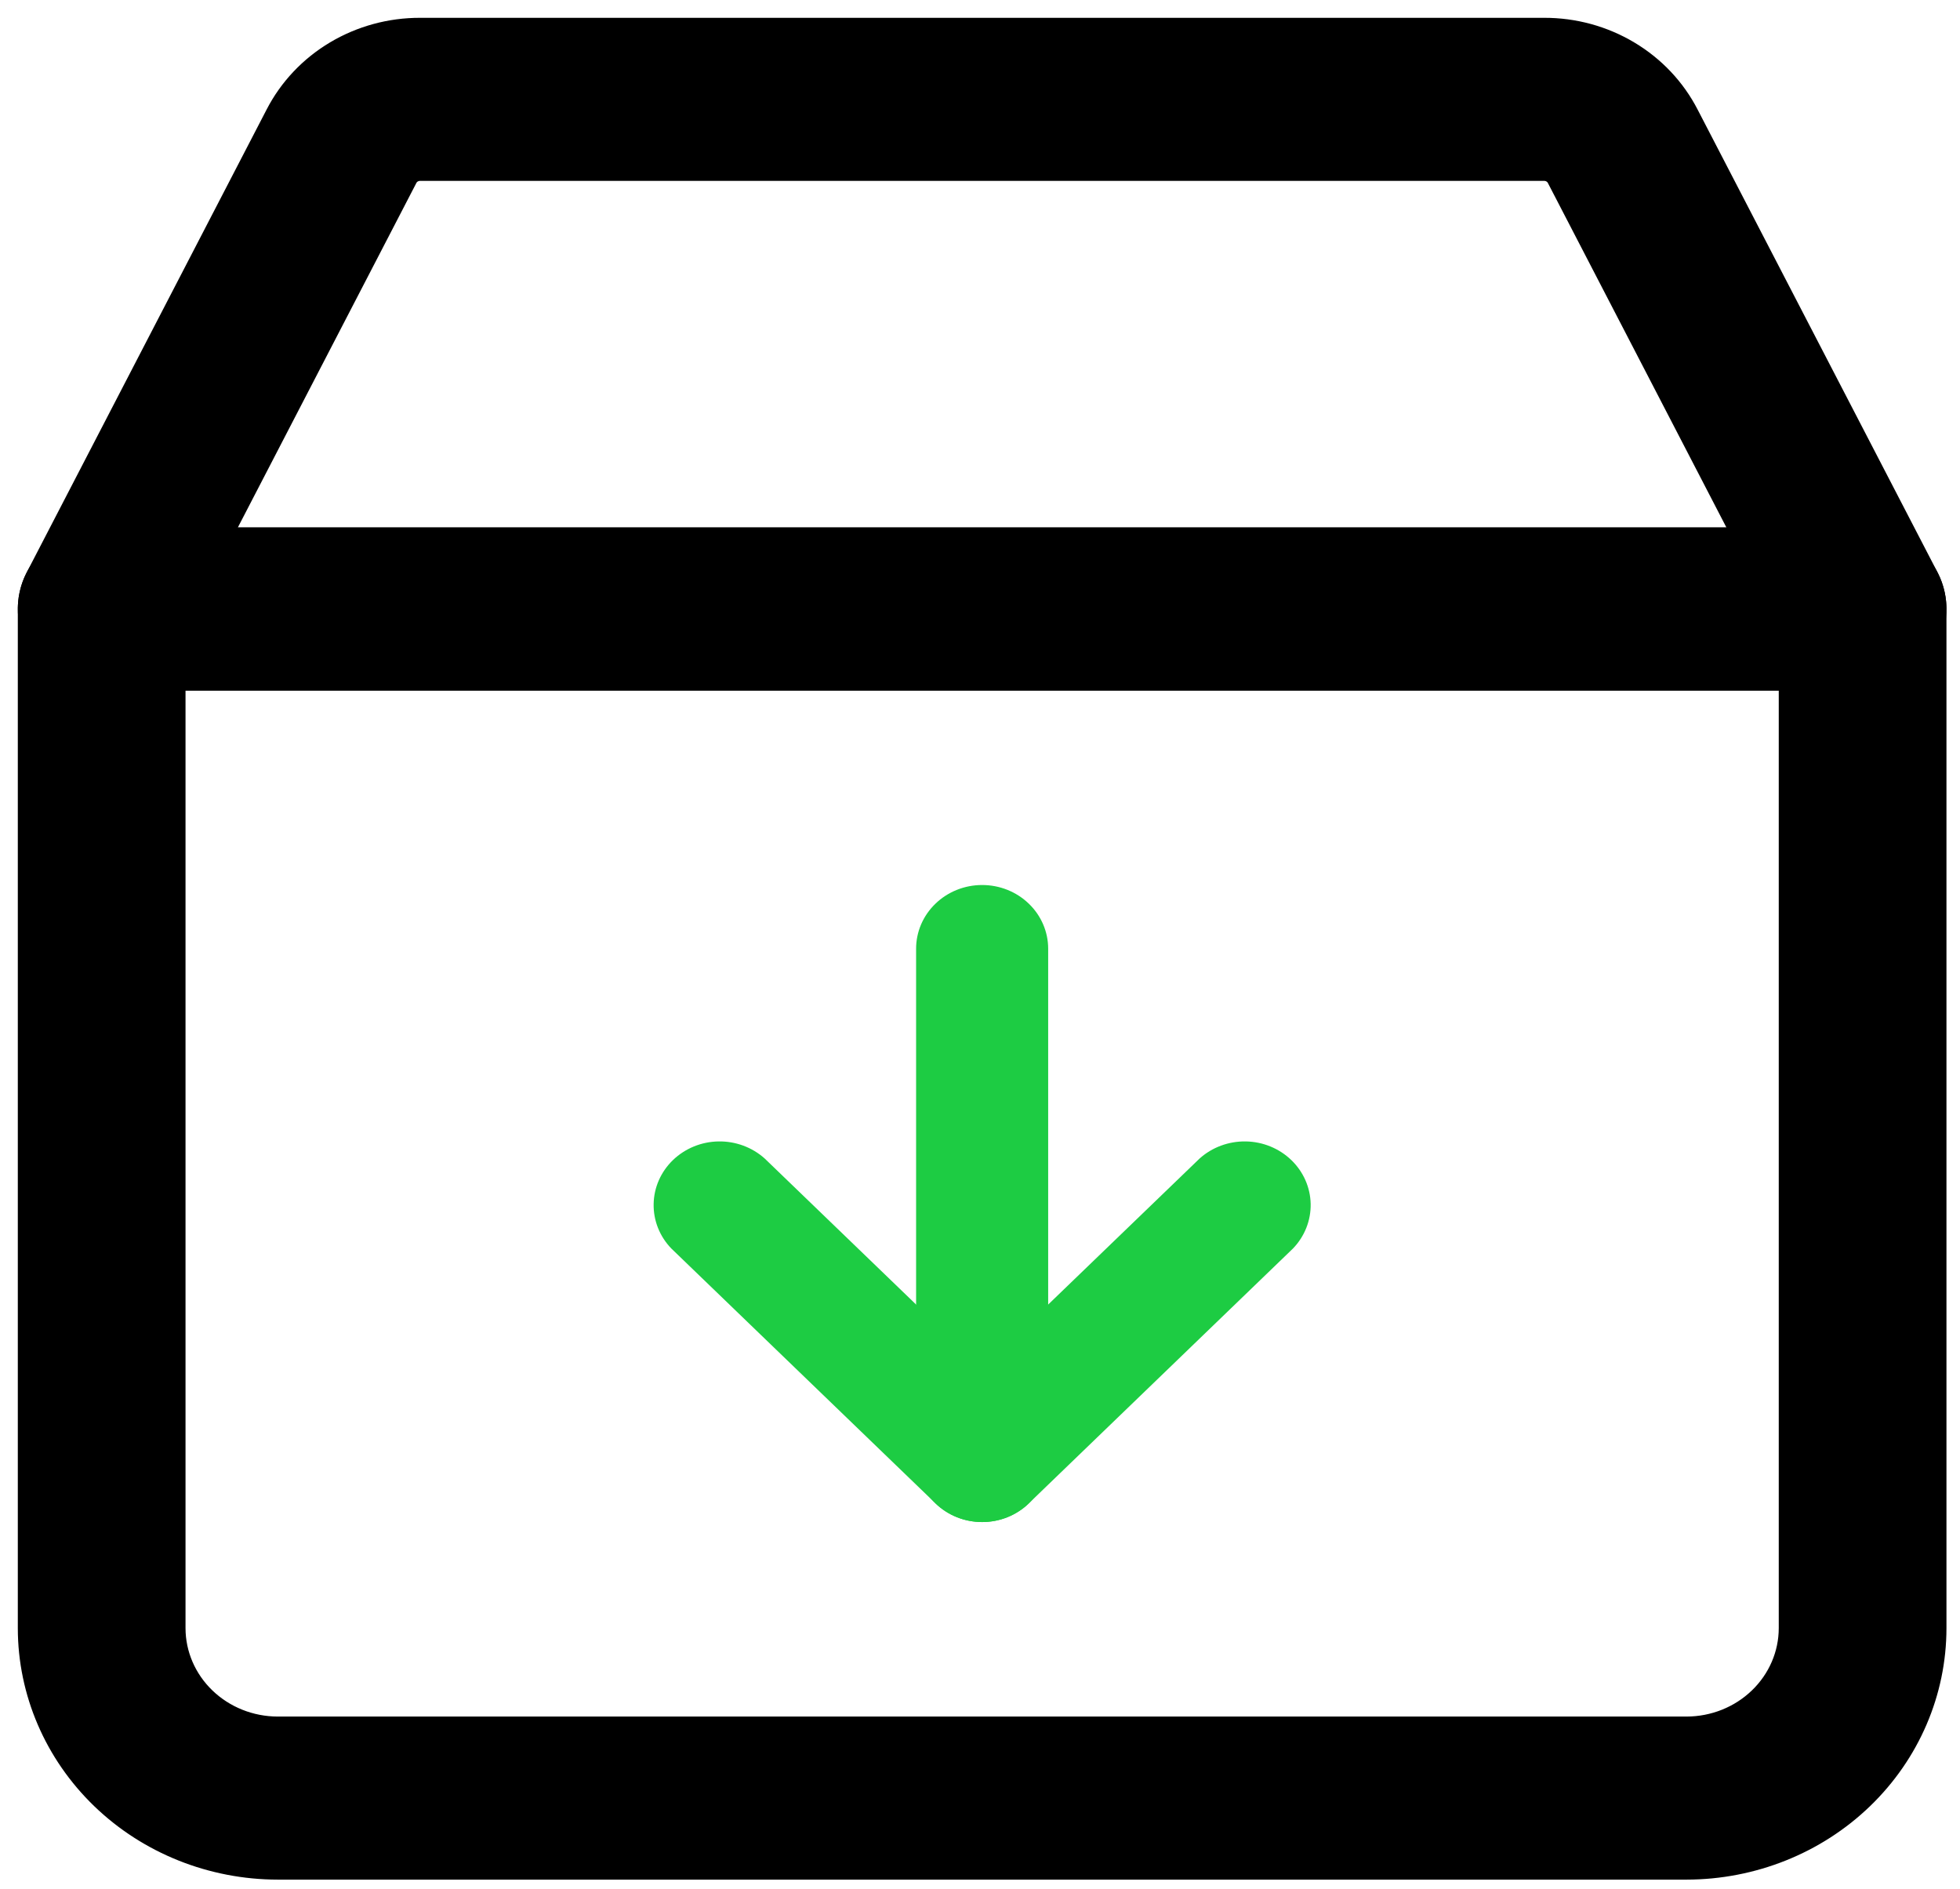 <svg width="55" height="53" viewBox="0 0 55 53" fill="none" xmlns="http://www.w3.org/2000/svg">
<path d="M47.326 52.235H7.794C5.993 52.233 4.265 51.543 2.991 50.314C1.718 49.085 1.001 47.419 1 45.681V17.085C1 16.611 1.195 16.157 1.543 15.822C1.89 15.486 2.362 15.298 2.853 15.298H52.267C52.758 15.298 53.23 15.486 53.577 15.822C53.925 16.157 54.12 16.611 54.12 17.085V45.681C54.119 47.419 53.403 49.085 52.129 50.314C50.855 51.543 49.127 52.233 47.326 52.235ZM4.706 18.873V45.681C4.707 46.471 5.033 47.228 5.612 47.786C6.191 48.345 6.976 48.659 7.794 48.66H47.326C48.144 48.659 48.929 48.345 49.508 47.786C50.087 47.228 50.413 46.471 50.414 45.681V18.873H4.706Z" fill="black" stroke="black"/>
<path d="M52.267 18.873H2.853C2.537 18.873 2.227 18.795 1.951 18.646C1.675 18.498 1.443 18.284 1.277 18.025C1.111 17.766 1.016 17.471 1.002 17.166C0.988 16.862 1.054 16.559 1.195 16.287L7.925 3.304C8.282 2.61 8.834 2.026 9.517 1.619C10.2 1.212 10.989 0.997 11.792 1H43.328C44.132 0.997 44.92 1.212 45.603 1.62C46.287 2.027 46.838 2.612 47.195 3.307L53.925 16.287C54.066 16.559 54.132 16.862 54.118 17.166C54.104 17.471 54.009 17.766 53.843 18.025C53.677 18.284 53.445 18.498 53.169 18.646C52.893 18.795 52.583 18.873 52.267 18.873ZM5.852 15.298H49.267L43.879 4.903C43.828 4.804 43.75 4.721 43.652 4.663C43.555 4.604 43.443 4.574 43.328 4.575H11.792C11.678 4.574 11.566 4.605 11.468 4.662C11.371 4.72 11.292 4.803 11.241 4.901L5.852 15.298Z" fill="black" stroke="black"/>
<path d="M27.56 42.703C27.069 42.703 26.597 42.514 26.25 42.179C25.902 41.844 25.707 41.389 25.707 40.915V26.617C25.707 26.143 25.902 25.689 26.25 25.354C26.597 25.018 27.069 24.83 27.56 24.83C28.052 24.83 28.523 25.018 28.87 25.354C29.218 25.689 29.413 26.143 29.413 26.617V40.915C29.413 41.389 29.218 41.844 28.87 42.179C28.523 42.514 28.052 42.703 27.56 42.703Z" fill="#1DCC43"/>
<path d="M27.56 42.703C27.317 42.703 27.076 42.657 26.851 42.567C26.626 42.477 26.422 42.345 26.251 42.178L18.839 35.029C18.511 34.691 18.333 34.242 18.342 33.779C18.35 33.316 18.544 32.875 18.884 32.547C19.224 32.22 19.682 32.032 20.162 32.024C20.642 32.016 21.106 32.188 21.458 32.503L27.56 38.387L33.663 32.503C34.014 32.188 34.479 32.016 34.959 32.024C35.439 32.032 35.897 32.22 36.236 32.547C36.576 32.875 36.77 33.316 36.779 33.779C36.787 34.242 36.609 34.691 36.282 35.029L28.87 42.178C28.698 42.345 28.494 42.477 28.27 42.567C28.045 42.657 27.804 42.703 27.56 42.703Z" fill="#1DCC43"/>
</svg>
